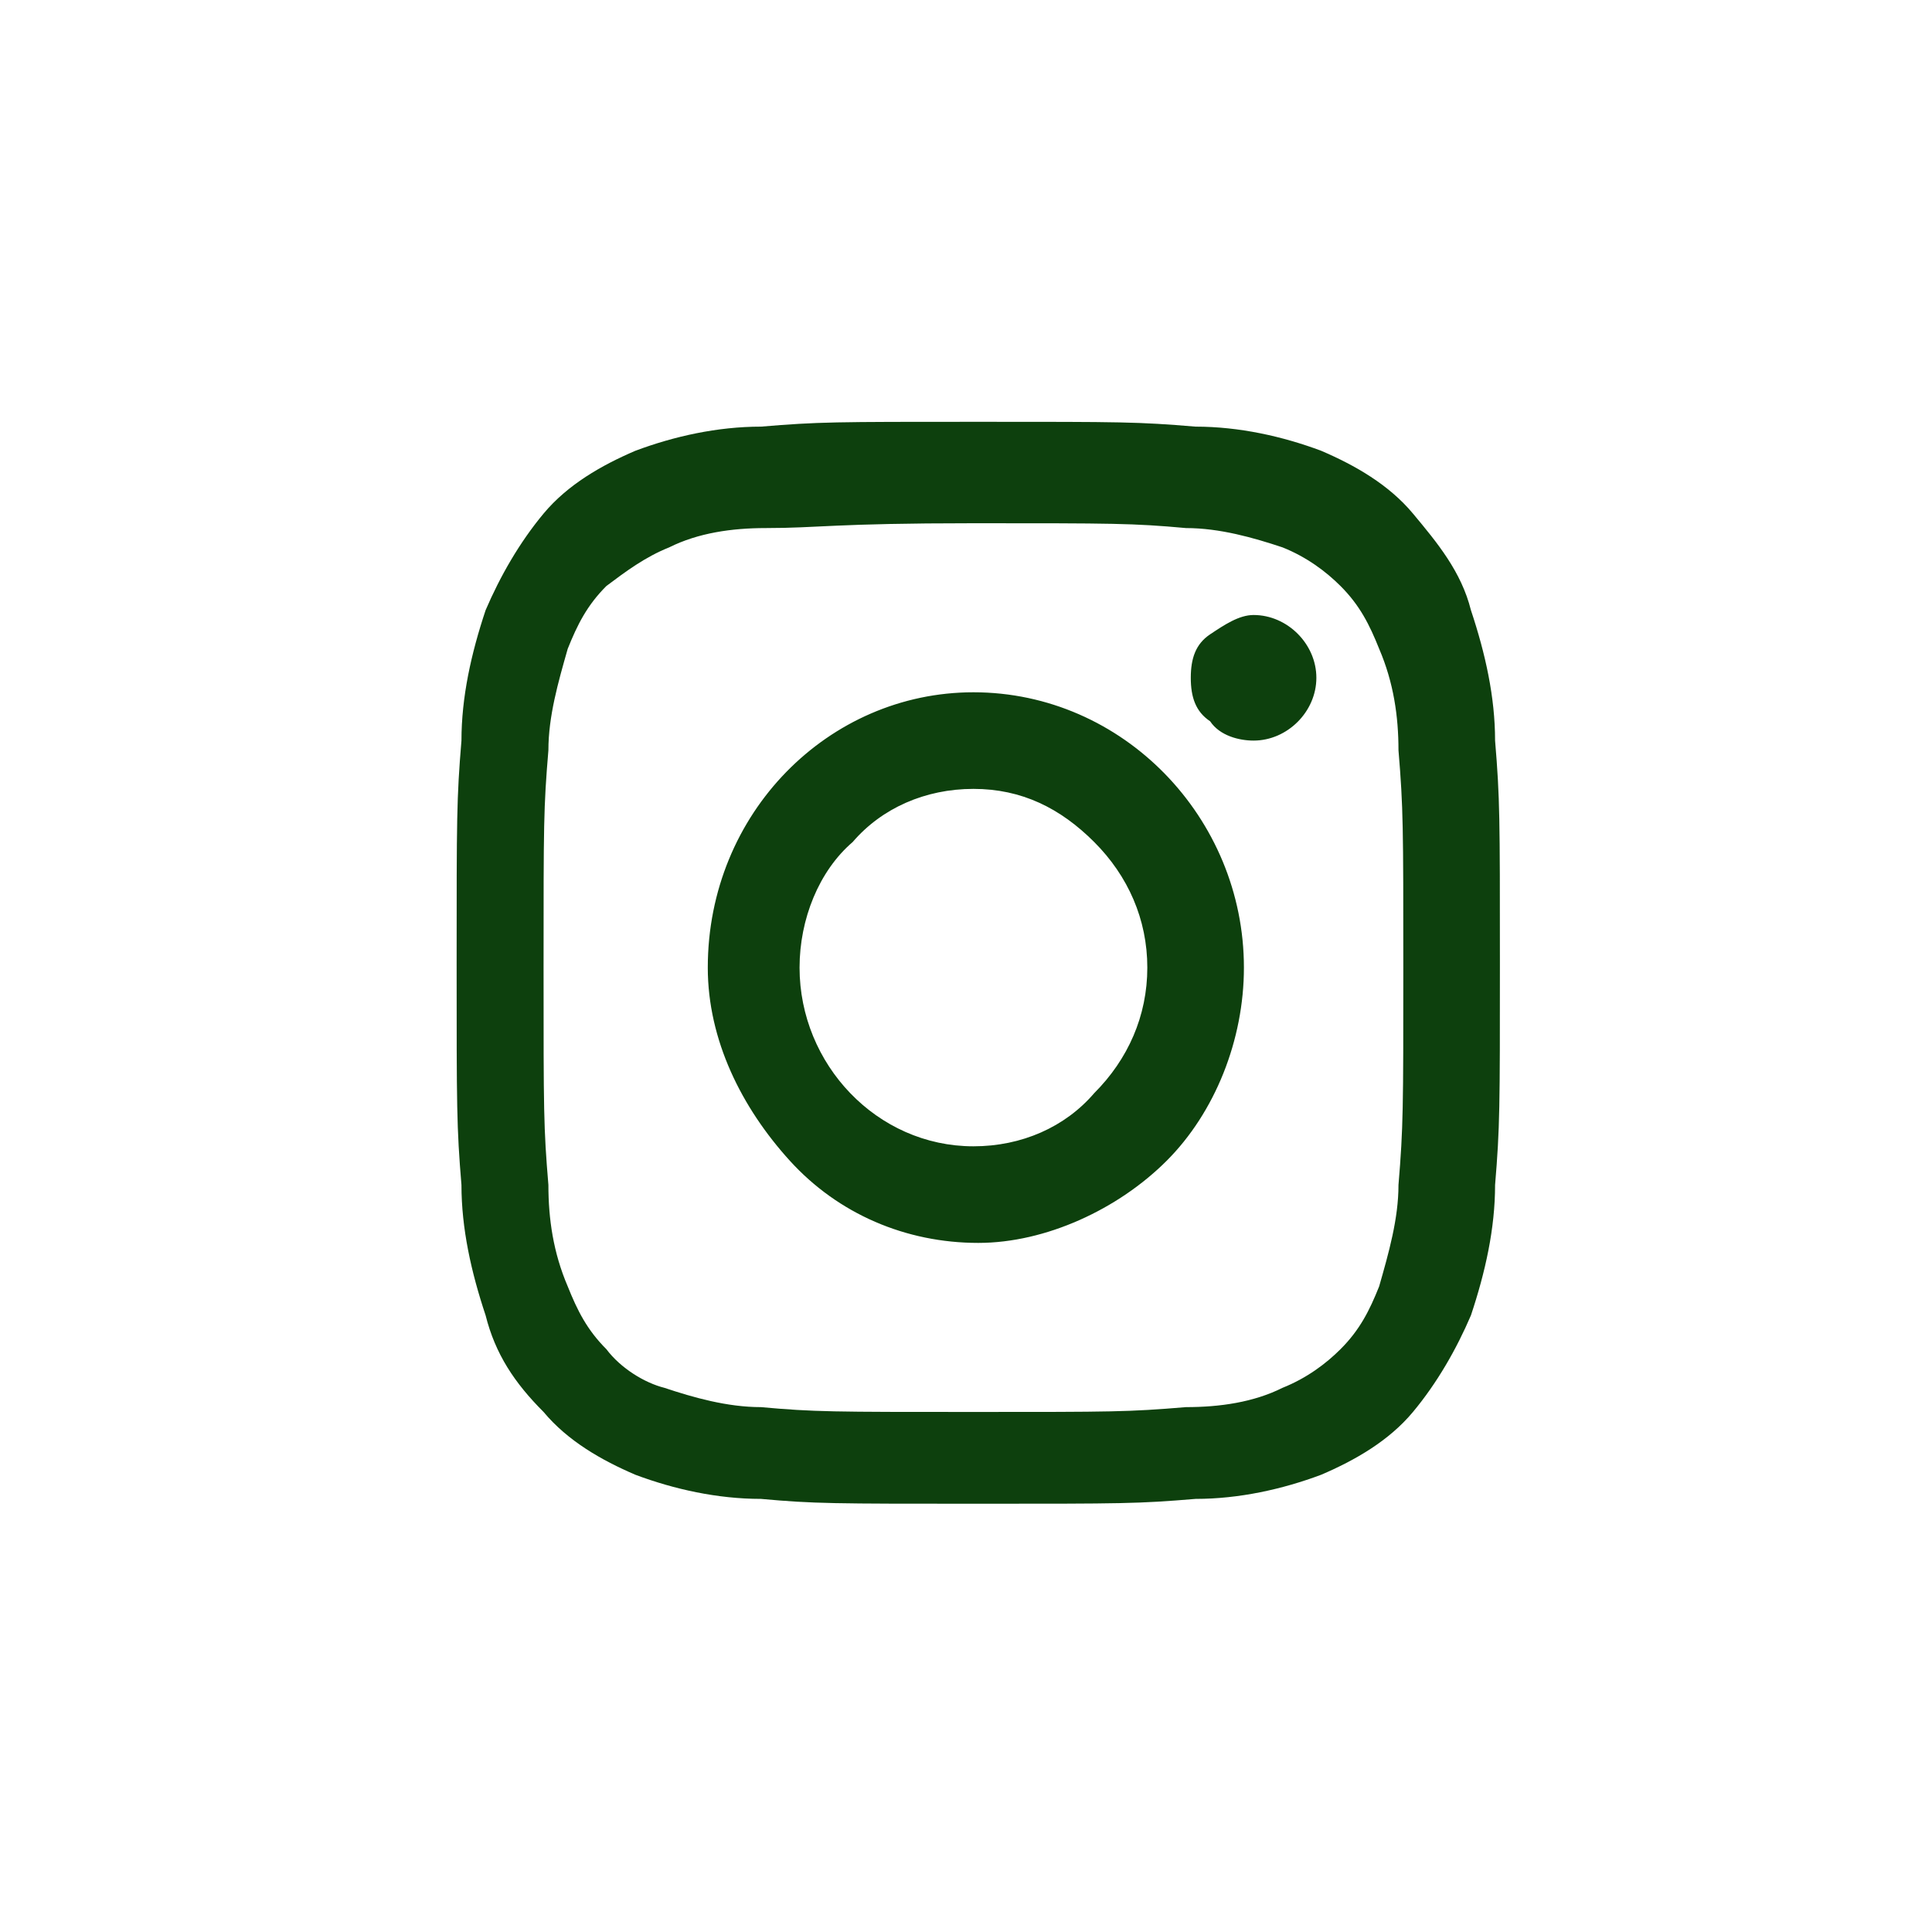 <?xml version="1.0" encoding="utf-8"?>
<!-- Generator: Adobe Illustrator 22.0.0, SVG Export Plug-In . SVG Version: 6.00 Build 0)  -->
<svg version="1.1" id="Layer_1" xmlns="http://www.w3.org/2000/svg" xmlns:xlink="http://www.w3.org/1999/xlink" x="0px" y="0px"
	 viewBox="0 0 40 40" style="enable-background:new 0 0 40 40;" xml:space="preserve">
<style type="text/css">
	.st0{fill:#0D400D;}
</style>
<title>icon/social/instagram-black</title>
<desc>Created with Sketch.</desc>
<g id="Page-Activités-mobile" transform="translate(-80, -3464)">
	<g id="Footer_x2F_Mobile" transform="translate(0, 2693)">
		<g id="Group-9" transform="translate(24, 629)">
			<g id="icon_x2F_social_x2F_instagram-white" transform="translate(56, 142)">
				<g id="icon_x2F_social_x2F_instagram-black" transform="translate(9.054, 8.333)">
					<path id="path-1" class="st0" d="M6.7,22.7c-0.9,0-1.8-0.2-2.6-0.5c-0.7-0.3-1.4-0.7-1.9-1.3c-0.6-0.6-1-1.2-1.2-2
						c-0.3-0.9-0.5-1.8-0.5-2.7c-0.1-1.2-0.1-1.6-0.1-4.6s0-3.4,0.1-4.6c0-0.9,0.2-1.8,0.5-2.7c0.3-0.7,0.7-1.4,1.2-2
						c0.5-0.6,1.2-1,1.9-1.3c0.8-0.3,1.7-0.5,2.6-0.5c1.2-0.1,1.5-0.1,4.5-0.1s3.3,0,4.5,0.1c0.9,0,1.8,0.2,2.6,0.5
						c0.7,0.3,1.4,0.7,1.9,1.3c0.5,0.6,1,1.2,1.2,2c0.3,0.9,0.5,1.8,0.5,2.7c0.1,1.2,0.1,1.6,0.1,4.6s0,3.4-0.1,4.6
						c0,0.9-0.2,1.8-0.5,2.7c-0.3,0.7-0.7,1.4-1.2,2c-0.5,0.6-1.2,1-1.9,1.3c-0.8,0.3-1.7,0.5-2.6,0.5c-1.2,0.1-1.5,0.1-4.5,0.1
						S7.8,22.8,6.7,22.7z M6.8,2.6c-0.7,0-1.4,0.1-2,0.4C4.3,3.2,3.9,3.5,3.5,3.8C3.1,4.2,2.9,4.6,2.7,5.1C2.5,5.8,2.3,6.5,2.3,7.2
						c-0.1,1.2-0.1,1.5-0.1,4.5s0,3.3,0.1,4.5c0,0.7,0.1,1.4,0.4,2.1c0.2,0.5,0.4,0.9,0.8,1.3c0.3,0.4,0.8,0.7,1.2,0.8
						c0.6,0.2,1.3,0.4,2,0.4c1.1,0.1,1.5,0.1,4.4,0.1s3.2,0,4.4-0.1c0.7,0,1.4-0.1,2-0.4c0.5-0.2,0.9-0.5,1.2-0.8
						c0.4-0.4,0.6-0.8,0.8-1.3c0.2-0.7,0.4-1.4,0.4-2.1C20,15,20,14.6,20,11.7s0-3.3-0.1-4.5c0-0.7-0.1-1.4-0.4-2.1
						c-0.2-0.5-0.4-0.9-0.8-1.3C18.4,3.5,18,3.2,17.5,3c-0.6-0.2-1.3-0.4-2-0.4c-1.1-0.1-1.5-0.1-4.4-0.1S7.9,2.6,6.8,2.6L6.8,2.6z
						 M5.6,11.7C5.6,8.5,8.1,6,11.1,6c3.1,0,5.6,2.6,5.6,5.7c0,1.5-0.6,3-1.6,4s-2.5,1.7-3.9,1.7c-1.5,0-2.9-0.6-3.9-1.7
						S5.6,13.2,5.6,11.7L5.6,11.7z M7.5,11.7c0,2,1.6,3.7,3.6,3.7c1,0,1.9-0.4,2.5-1.1c0.7-0.7,1.1-1.6,1.1-2.6c0-1-0.4-1.9-1.1-2.6
						S12.1,8,11.1,8c-1,0-1.9,0.4-2.5,1.1C7.9,9.7,7.5,10.7,7.5,11.7L7.5,11.7z M15.6,5.7c0-0.4,0.1-0.7,0.4-0.9s0.6-0.4,0.9-0.4
						c0.7,0,1.3,0.6,1.3,1.3s-0.6,1.3-1.3,1.3c-0.3,0-0.7-0.1-0.9-0.4C15.7,6.4,15.6,6.1,15.6,5.7L15.6,5.7z"/>
				</g>
			</g>
		</g>
	</g>
</g>
</svg>

